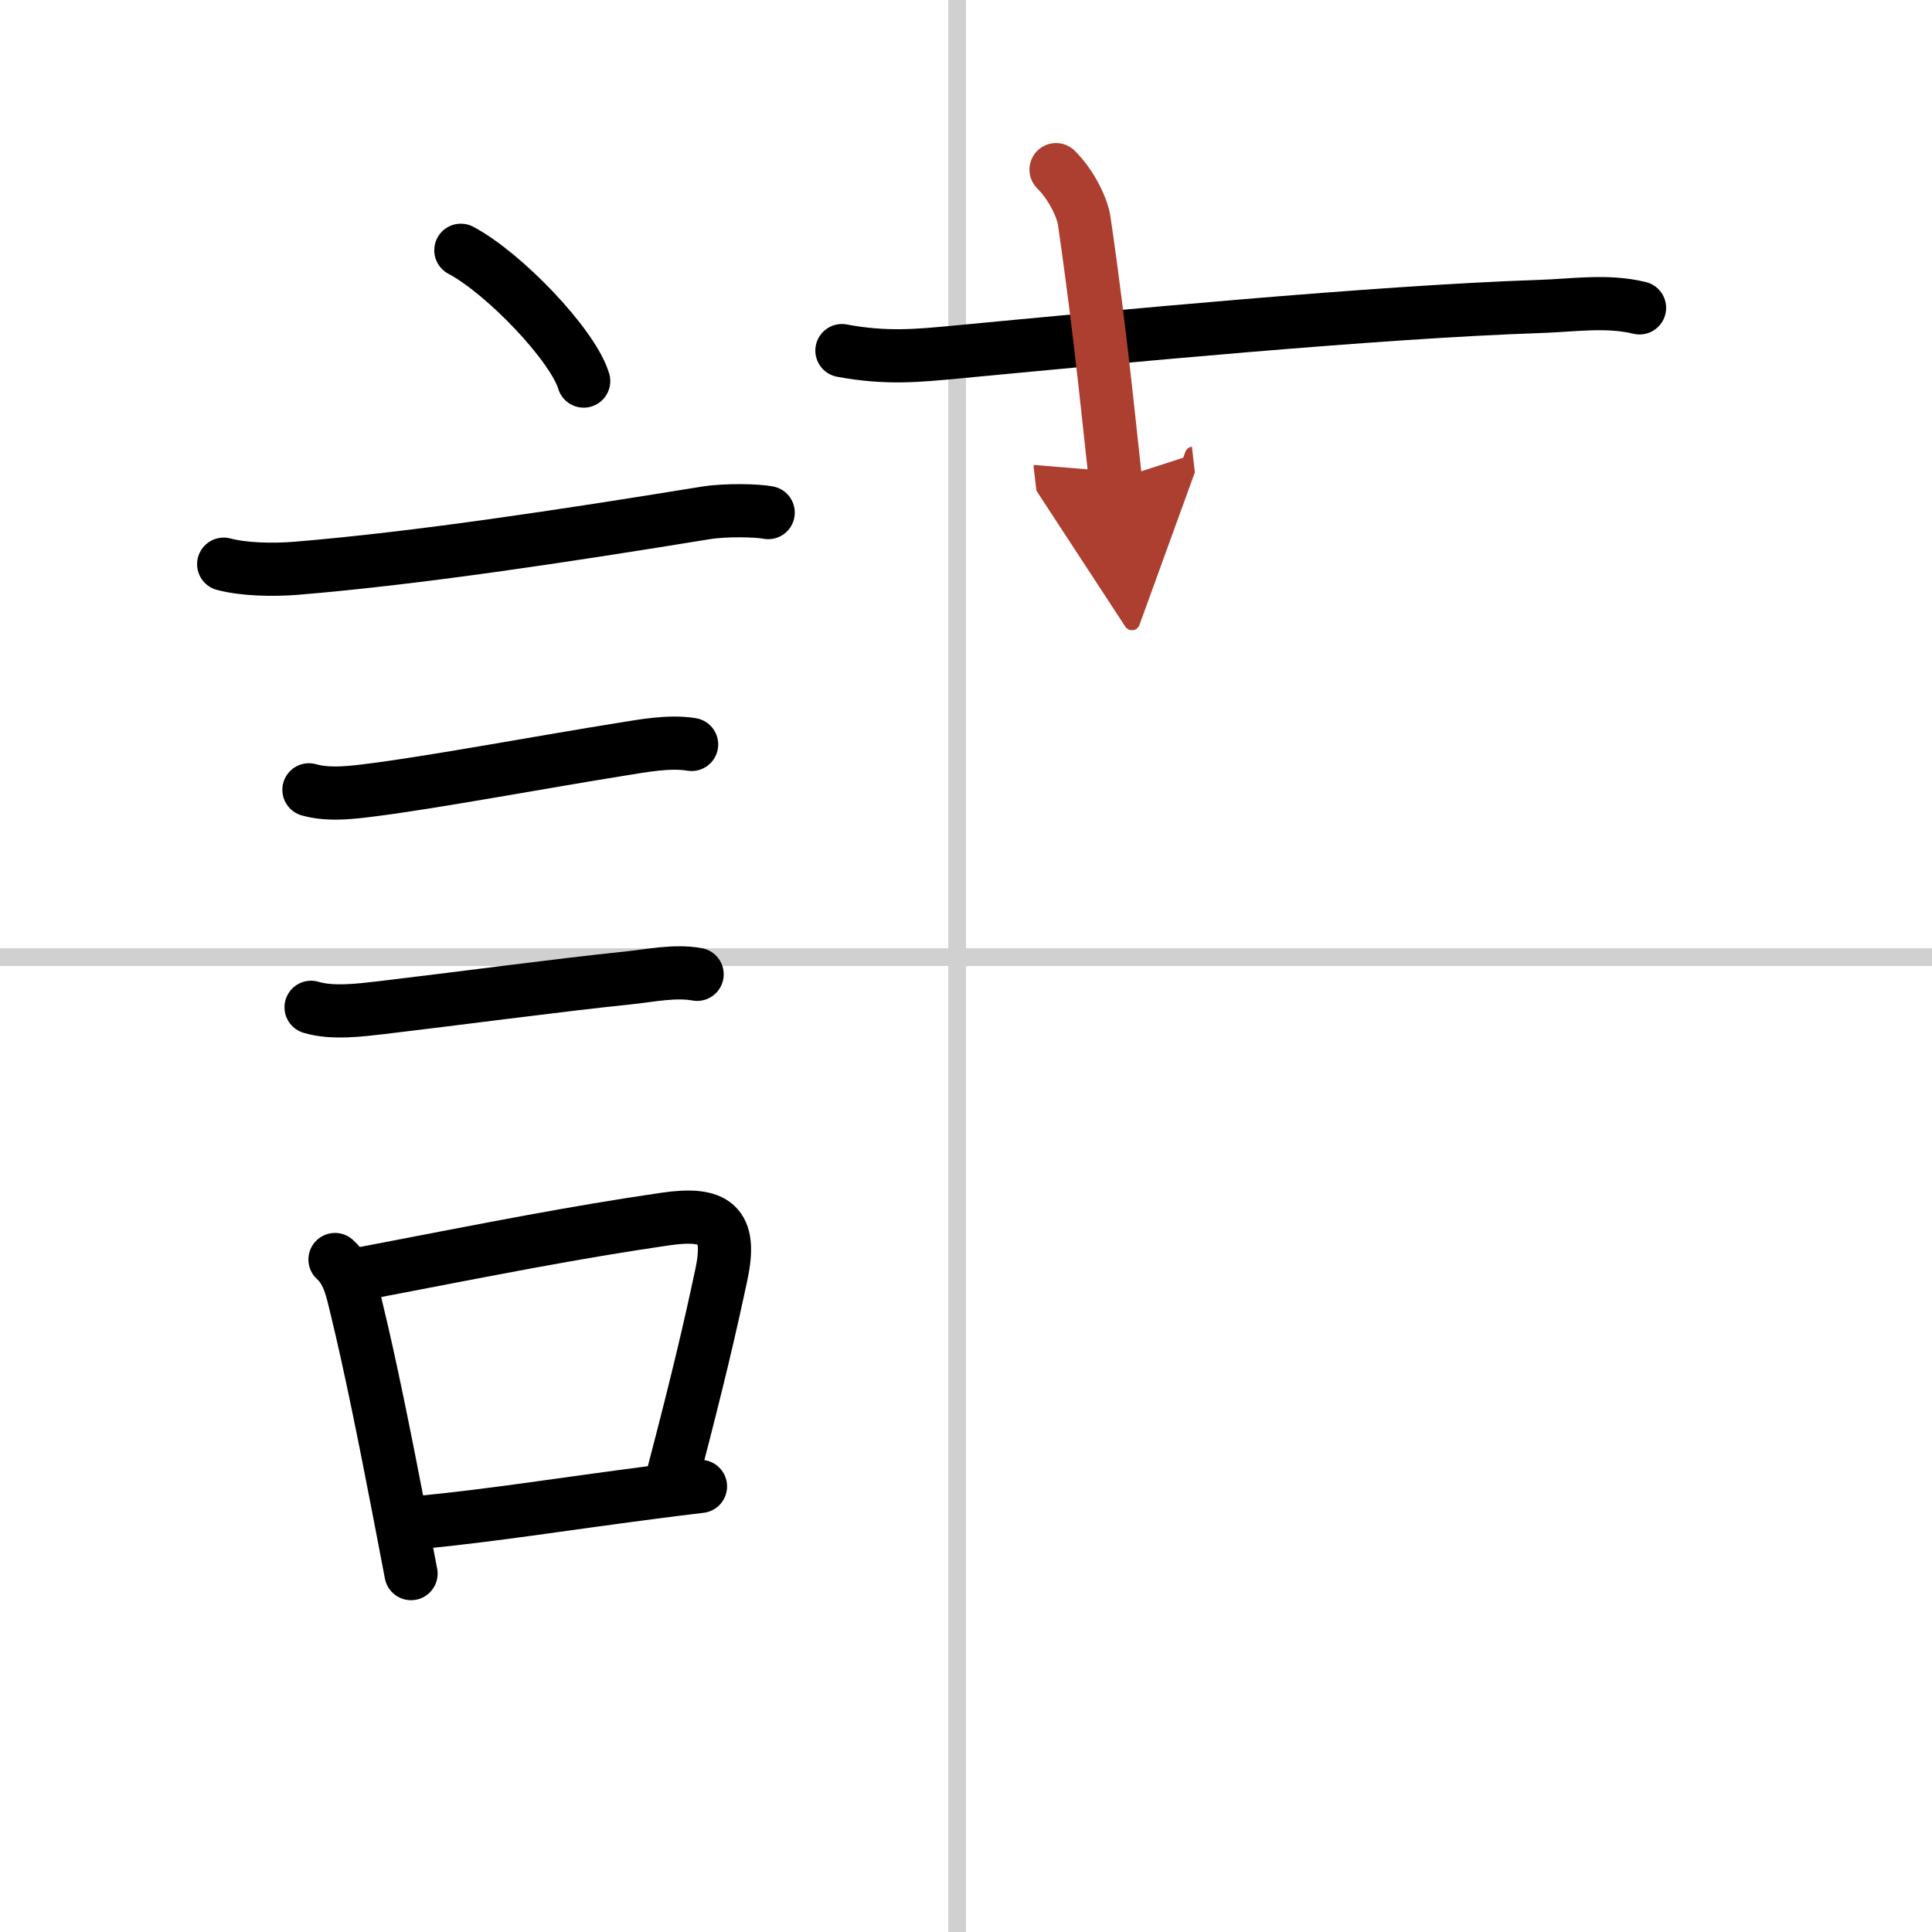<svg width="400" height="400" viewBox="0 0 109 109" xmlns="http://www.w3.org/2000/svg"><defs><marker id="a" markerWidth="4" orient="auto" refX="1" refY="5" viewBox="0 0 10 10"><polyline points="0 0 10 5 0 10 1 5" fill="#ad3f31" stroke="#ad3f31"/></marker></defs><g fill="none" stroke="#000" stroke-linecap="round" stroke-linejoin="round" stroke-width="3"><rect width="100%" height="100%" fill="#fff" stroke="#fff"/><line x1="54" x2="54" y2="109" stroke="#d0d0d0" stroke-width="1"/><line x2="109" y1="54" y2="54" stroke="#d0d0d0" stroke-width="1"/><path d="m26 14.12c2.45 1.3 6.32 5.35 6.93 7.38"/><path d="m12.62 31.83c1.13 0.3 2.76 0.34 4.1 0.23 6.78-0.56 15.03-1.81 23.08-3.12 1.17-0.19 2.95-0.14 3.54-0.02"/><path d="m17.43 44.56c1.15 0.33 2.54 0.14 3.7-0.01 3.37-0.43 9.74-1.61 13.88-2.27 1.25-0.2 2.75-0.49 4.01-0.28"/><path d="m17.55 56.83c1.18 0.36 2.76 0.16 3.97 0.02 3.91-0.46 10.3-1.31 13.86-1.67 1.28-0.13 2.68-0.44 3.95-0.21"/><path d="m18.9 71.06c0.8 0.71 0.99 1.85 1.23 2.82 0.72 2.94 1.6 7.3 2.36 11.25 0.25 1.28 0.48 2.52 0.7 3.65"/><path d="m20.67 71.81c7.44-1.43 11.65-2.27 16.84-3.03 2.87-0.42 3.79 0.29 3.19 3.12-0.65 3.06-1.33 5.96-2.67 11.09"/><path d="m23.71 85.89c4.05-0.39 8.01-1.03 13.02-1.68 0.89-0.12 1.82-0.23 2.79-0.35"/><path d="m47.5 19.78c2.5 0.47 4.33 0.28 6.37 0.09 8.95-0.85 23.74-2.27 33-2.58 1.89-0.06 3.78-0.37 5.63 0.08"/><path d="m59.58 9.57c0.92 0.92 1.49 2.2 1.59 2.89 0.94 6.41 1.49 12.27 1.76 14.6" marker-end="url(#a)" stroke="#ad3f31"/></g></svg>

